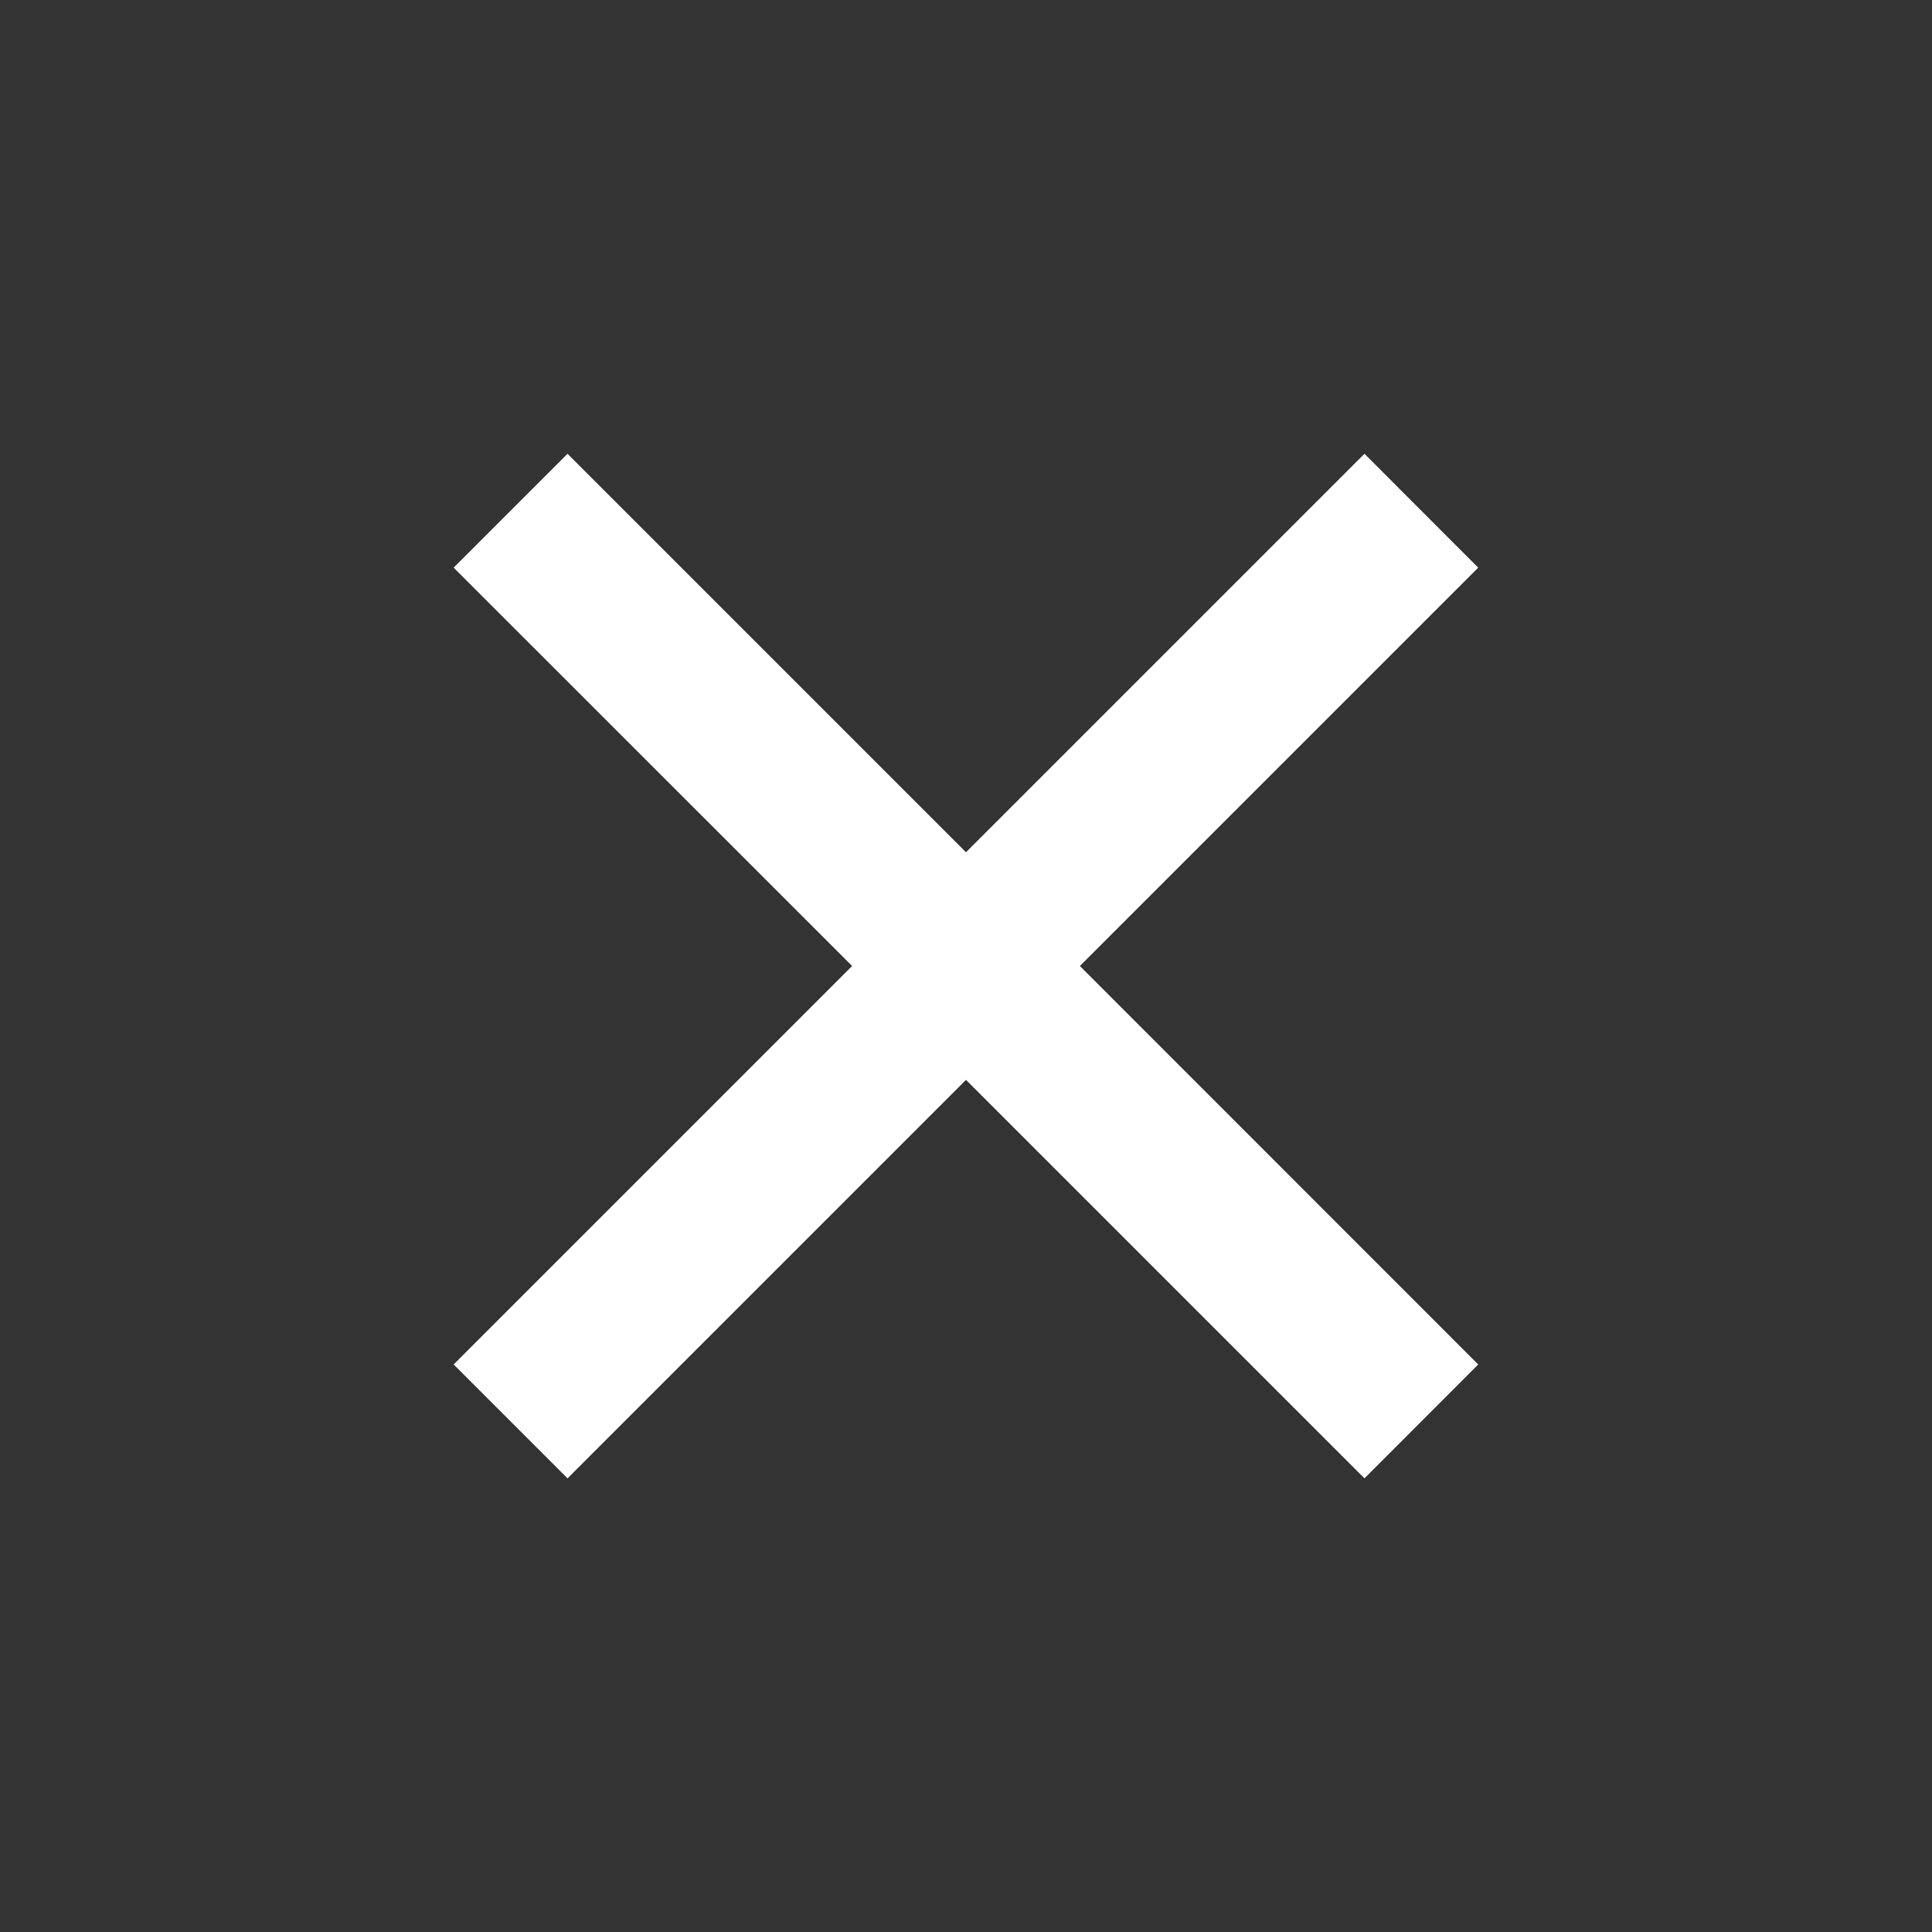 <svg width="16" height="16" viewBox="0 0 16 16" fill="none" xmlns="http://www.w3.org/2000/svg">
<rect x="0" y="0" width="16" height="16" fill="#333333" stroke="none"/>
<path d="M8 7.058L11.3 3.758L12.242 4.701L8.943 8L12.242 11.3L11.3 12.243L8 8.943L4.7 12.243L3.757 11.3L7.057 8L3.757 4.701L4.7 3.758L8 7.058Z" fill="white"/>
</svg>
